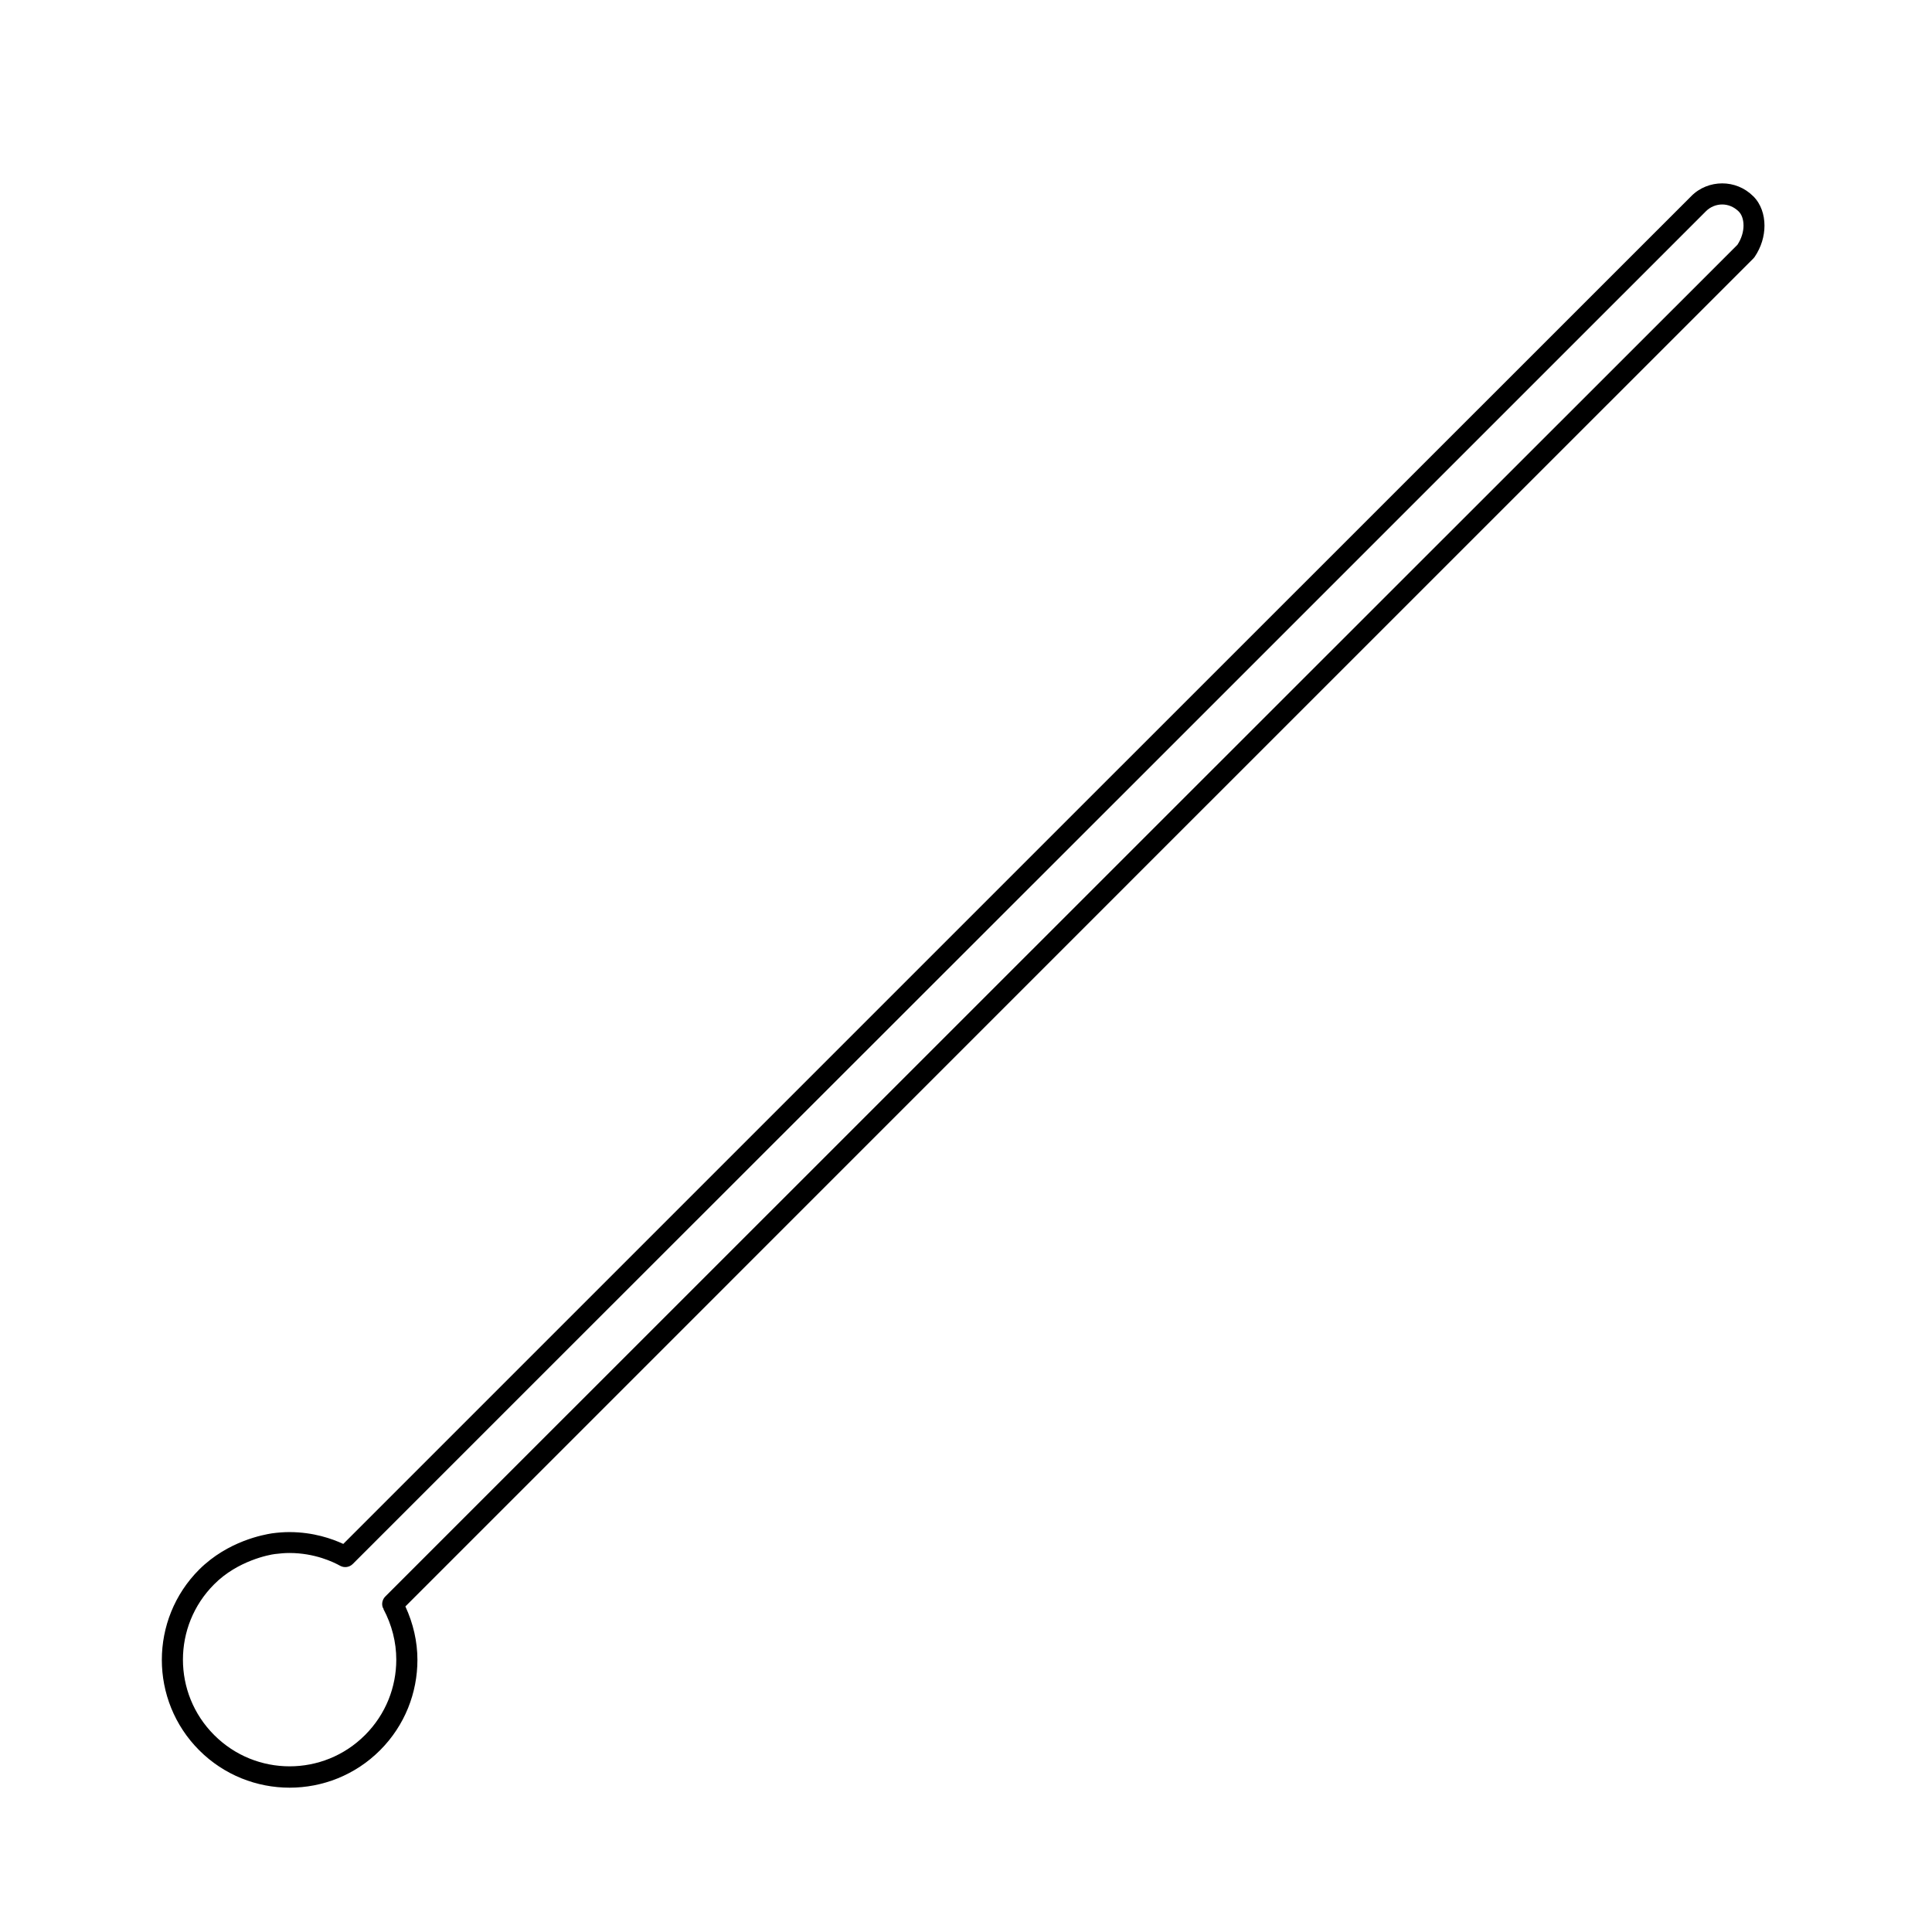 <?xml version="1.0" encoding="UTF-8"?>
<!-- The Best Svg Icon site in the world: iconSvg.co, Visit us! https://iconsvg.co -->
<svg fill="#000000" width="800px" height="800px" version="1.1" viewBox="144 144 512 512" xmlns="http://www.w3.org/2000/svg">
 <path d="m608.63 196.01c-2.297-2.297-5.262-3.414-8.23-3.414s-5.988 1.121-8.23 3.414c-103.5 103.45-206.95 206.9-310.4 310.35l-46.797 46.797c-2.91-1.344-7.894-3.137-14.273-3.137-1.457 0-3.023 0.113-4.644 0.336-2.07 0.336-11.586 1.961-19.258 9.574-6.606 6.606-9.91 15.281-9.91 23.957s3.305 17.352 9.91 23.957 15.281 9.91 23.957 9.91c8.676 0 17.352-3.305 23.957-9.91 6.606-6.606 9.91-15.281 9.91-23.957 0-4.871-1.121-9.684-3.191-14.164l47.414-47.414c103.28-103.28 206.51-206.56 309.79-309.79l0.336-0.391c1.793-2.633 2.633-5.543 2.633-8.34-0.004-2.856-0.898-5.711-2.969-7.781zm-313.71 322.27c-16.289 16.289-32.523 32.523-48.812 48.812-0.785 0.785-1.062 2.016-0.617 3.023 0.055 0.113 0.113 0.113 0.168 0.223l-0.055 0.055c2.238 4.199 3.414 8.789 3.414 13.434 0 7.223-2.742 14.441-8.285 19.984s-12.762 8.285-19.984 8.285-14.441-2.742-19.984-8.285-8.285-12.762-8.285-19.984 2.742-14.441 8.285-19.984c6.215-6.269 14.668-7.836 16.066-8.004 1.344-0.168 2.633-0.281 3.863-0.281 6.719 0 11.699 2.406 13.492 3.414 1.062 0.559 2.406 0.391 3.305-0.504 16.066-16.066 32.133-32.133 48.199-48.199 103.5-103.39 206.95-206.84 310.4-310.29 1.176-1.176 2.742-1.793 4.309-1.793s3.078 0.617 4.309 1.793c0.84 0.785 1.344 2.129 1.344 3.805 0 1.566-0.504 3.414-1.625 5.094-103.22 103.12-206.34 206.29-309.5 309.4z"/>
</svg>